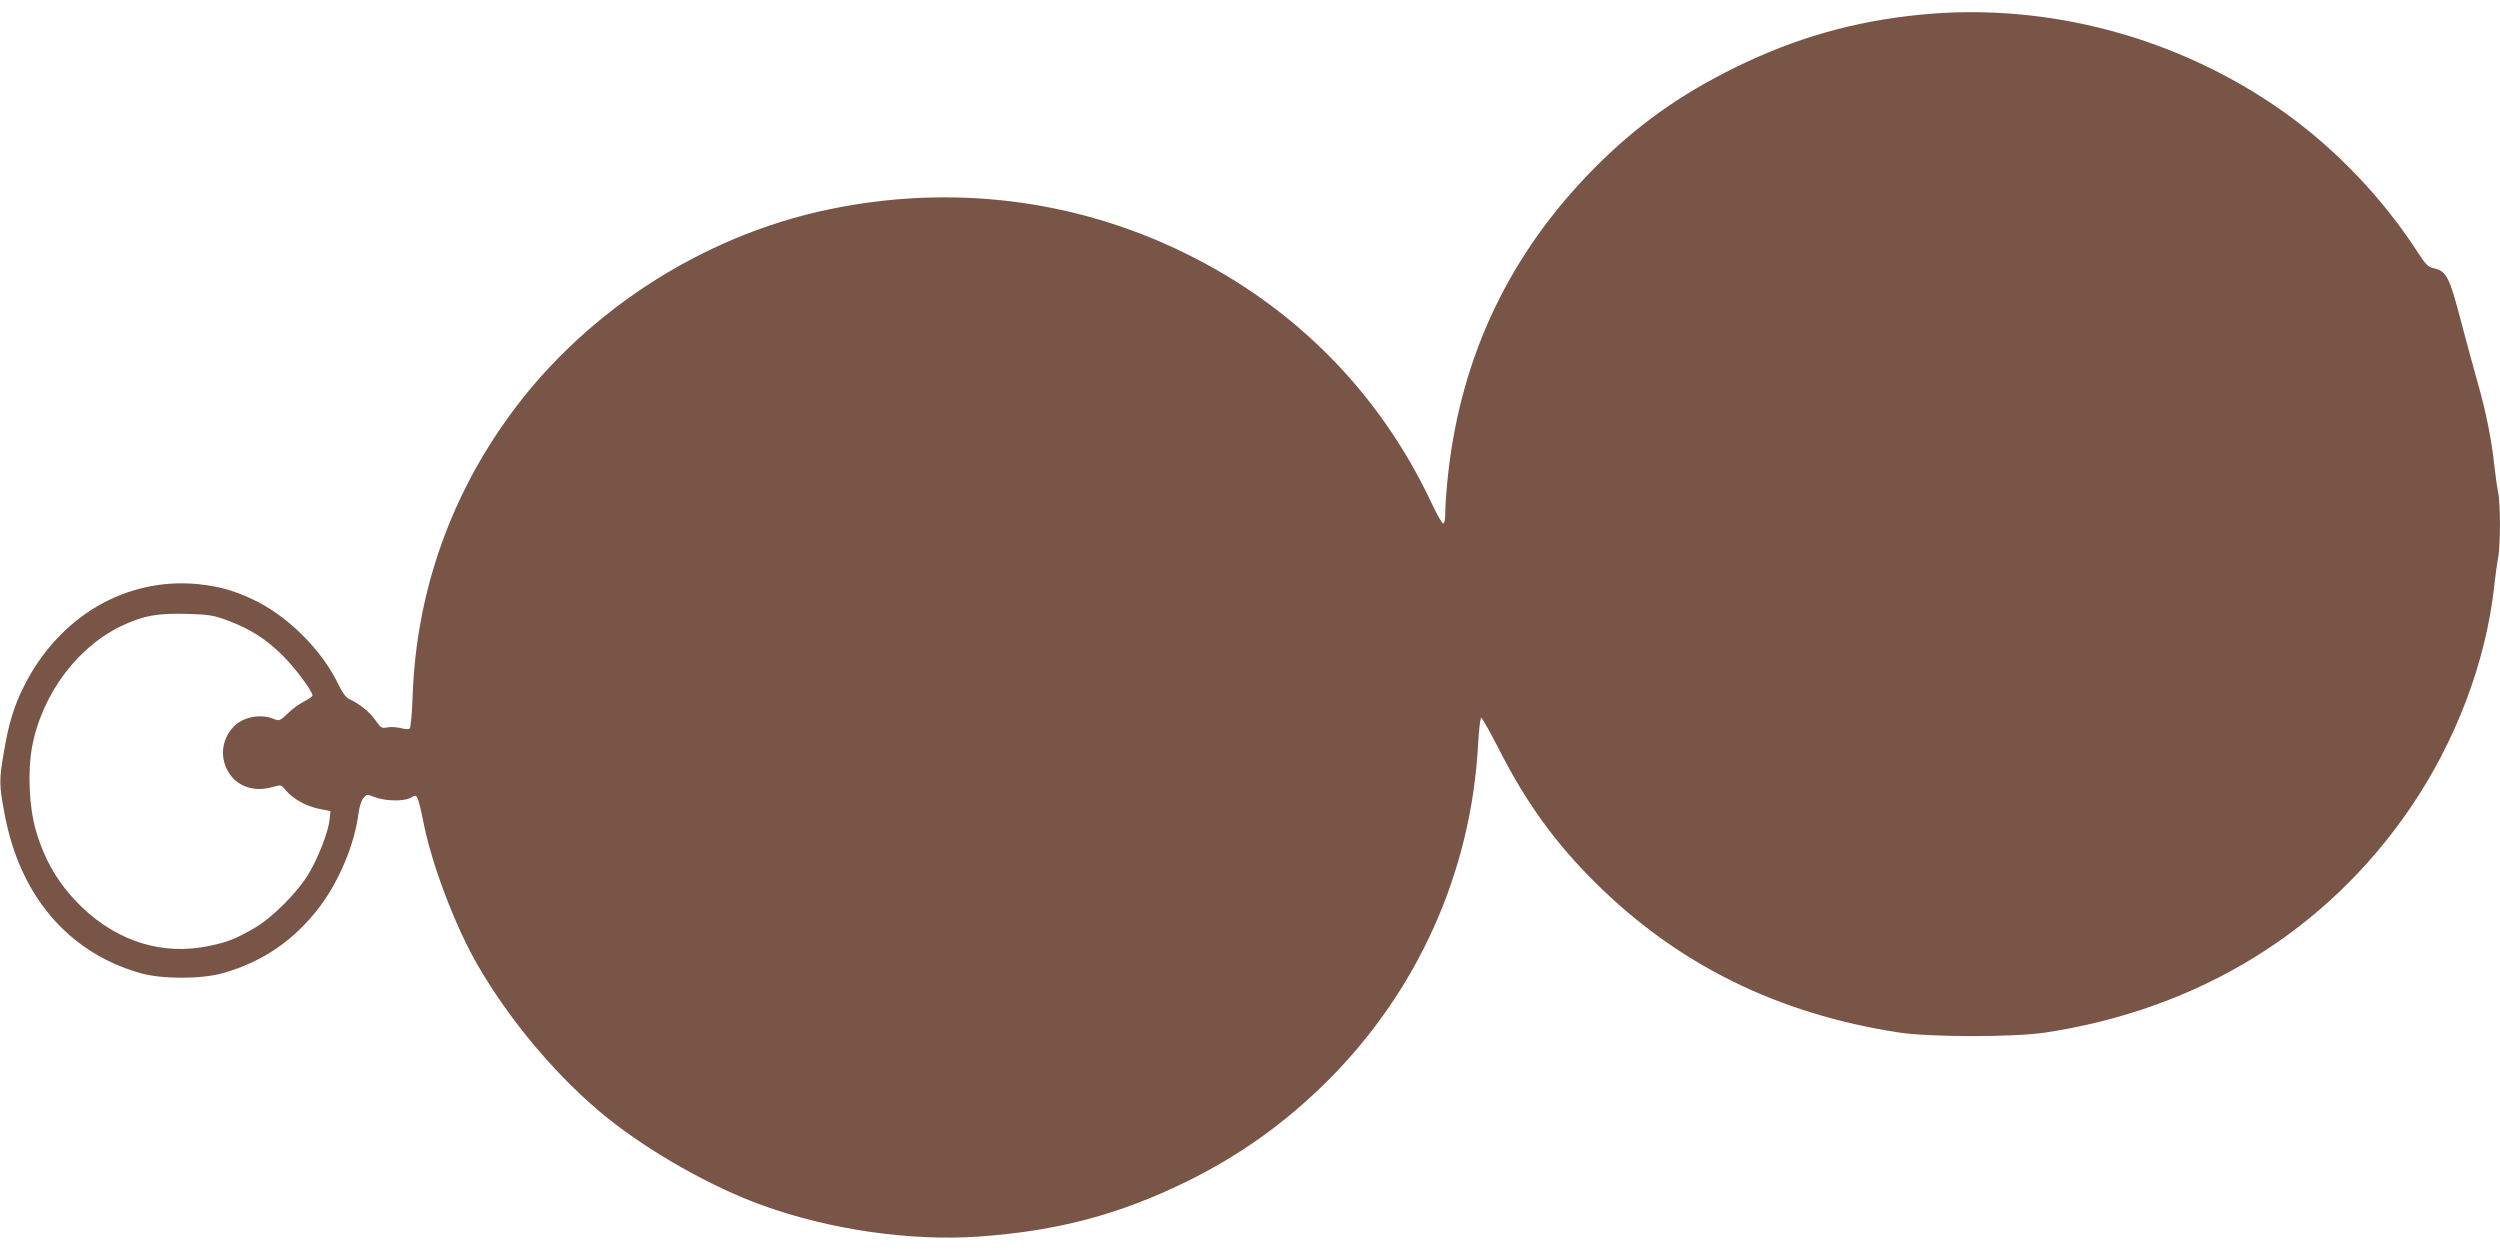 <?xml version="1.0" standalone="no"?>
<!DOCTYPE svg PUBLIC "-//W3C//DTD SVG 20010904//EN"
 "http://www.w3.org/TR/2001/REC-SVG-20010904/DTD/svg10.dtd">
<svg version="1.0" xmlns="http://www.w3.org/2000/svg"
 width="1280pt" height="640pt" viewBox="0 0 1280 640"
 preserveAspectRatio="xMidYMid meet">
<g transform="translate(0,640) scale(0.1,-0.1)"
fill="#795548" stroke="none">
<path d="M9834 6325 c-343 -34 -641 -119 -949 -270 -286 -141 -508 -299 -727
-521 -427 -433 -675 -952 -743 -1555 -8 -74 -15 -162 -15 -196 0 -38 -4 -63
-11 -63 -6 0 -31 44 -56 97 -265 568 -701 1011 -1268 1288 -562 275 -1193 353
-1816 224 -666 -137 -1285 -544 -1671 -1100 -288 -413 -446 -885 -465 -1384
-3 -93 -10 -173 -16 -176 -5 -4 -25 -2 -45 3 -19 5 -50 7 -68 4 -30 -6 -35 -3
-62 37 -30 42 -81 84 -133 107 -17 8 -36 33 -55 73 -86 181 -266 359 -446 441
-97 45 -169 64 -272 75 -370 37 -715 -165 -894 -524 -51 -102 -78 -191 -102
-335 -25 -145 -25 -167 4 -320 78 -417 326 -707 693 -812 112 -32 314 -32 426
0 204 58 366 170 495 341 99 131 178 321 197 474 4 32 15 68 25 80 17 21 20
21 52 8 52 -22 150 -26 187 -7 30 16 31 16 41 -6 5 -13 19 -70 30 -128 44
-215 160 -519 272 -715 168 -293 418 -588 668 -789 220 -176 531 -352 790
-446 347 -126 760 -186 1116 -161 400 29 713 112 1059 281 267 131 502 298
716 510 468 464 742 1075 777 1731 4 74 11 134 16 134 4 0 45 -72 90 -160 139
-273 287 -479 495 -685 421 -418 933 -671 1551 -766 161 -25 586 -25 750 -1
788 119 1442 521 1872 1152 232 341 385 744 428 1130 6 55 15 122 20 148 13
63 13 285 0 339 -5 24 -14 88 -20 143 -14 129 -43 271 -84 415 -18 63 -57 207
-87 320 -58 223 -74 254 -140 267 -26 5 -41 20 -84 87 -178 274 -417 524 -681
712 -539 383 -1210 563 -1860 499z m-8666 -3103 c113 -42 194 -94 278 -177 63
-62 154 -184 154 -206 0 -5 -19 -18 -42 -30 -24 -12 -62 -39 -85 -62 -39 -38
-44 -39 -71 -28 -70 29 -164 9 -210 -44 -60 -67 -67 -161 -18 -235 46 -70 133
-97 227 -68 37 10 40 10 61 -17 34 -43 105 -83 171 -96 l59 -12 -5 -47 c-7
-61 -56 -187 -104 -269 -57 -98 -186 -227 -279 -282 -97 -56 -139 -73 -237
-93 -233 -48 -462 22 -646 198 -117 113 -190 233 -237 393 -35 120 -43 300
-20 428 52 276 239 523 475 628 103 46 168 57 311 54 122 -3 143 -7 218 -35z"/>
</g>
</svg>

